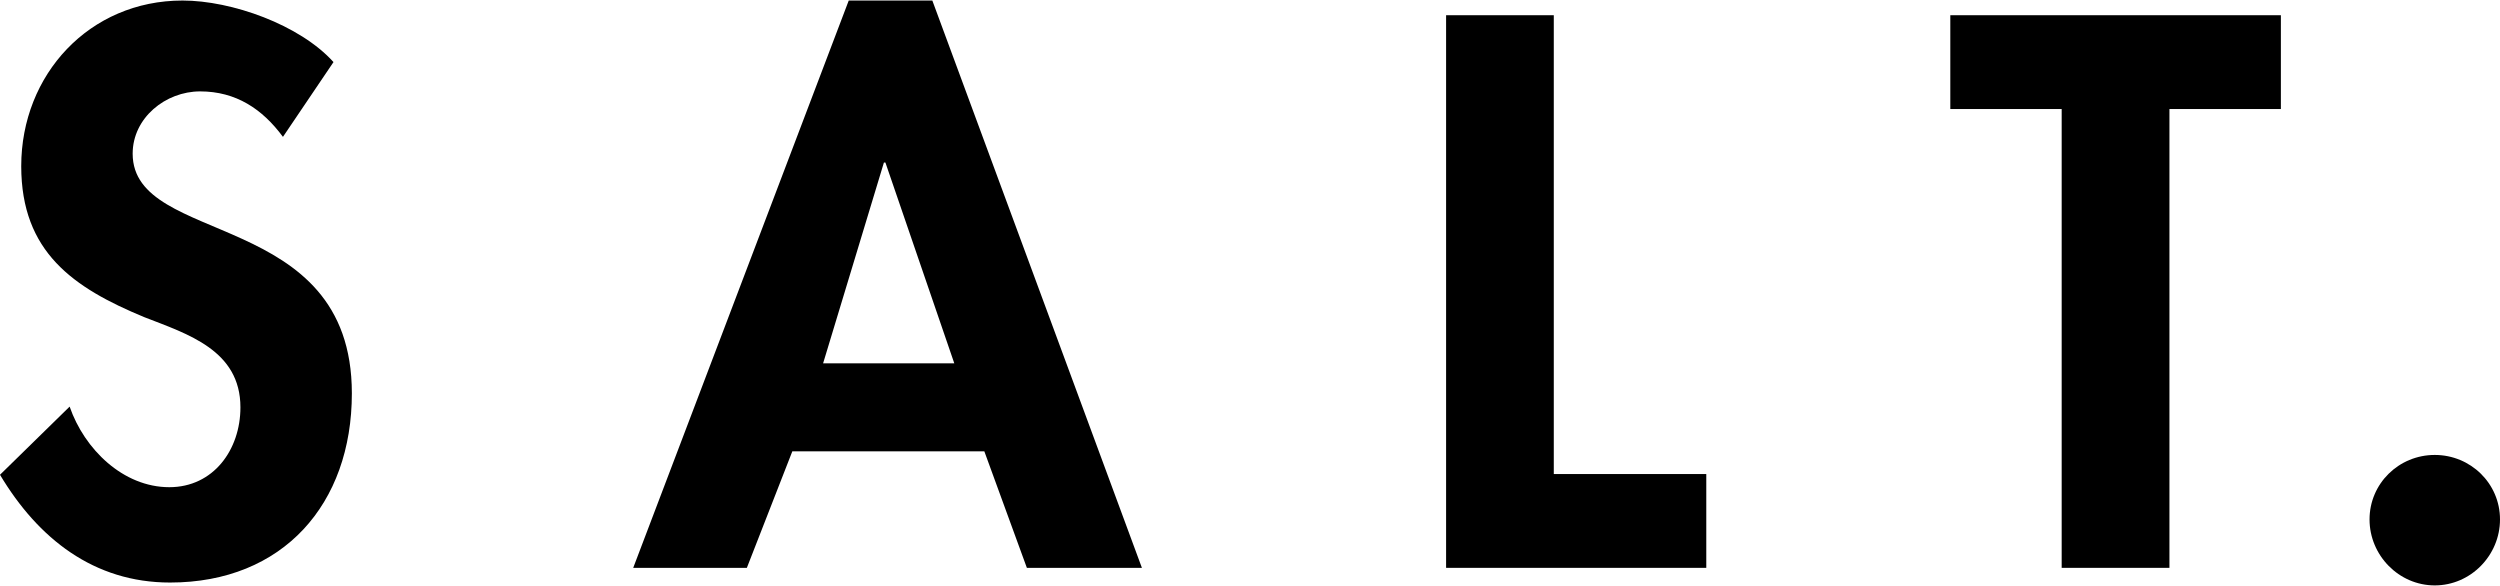 <svg xmlns="http://www.w3.org/2000/svg" xmlns:xlink="http://www.w3.org/1999/xlink" xml:space="preserve" width="1024px" height="240px" style="shape-rendering:geometricPrecision; text-rendering:geometricPrecision; image-rendering:optimizeQuality; fill-rule:evenodd; clip-rule:evenodd" viewBox="0 0 340.33 79.62"> <defs> <style type="text/css"> .fil0 {fill:black;fill-rule:nonzero} </style> </defs> <g id="Layer_x0020_1">  <path class="fil0" d="M45.4 8.38c-4.59,-5.09 -13.87,-8.38 -20.55,-8.38 -12.68,0 -21.96,10.08 -21.96,22.55 0,11.68 7.09,16.56 16.77,20.56 5.88,2.29 13.07,4.49 13.07,12.27 0,5.79 -3.69,10.87 -9.68,10.87 -6.29,0 -11.57,-5.18 -13.57,-10.97l-9.48 9.28c5.19,8.68 12.77,14.67 23.15,14.67 15.37,0 24.75,-10.68 24.75,-25.75 0,-25.24 -29.84,-19.95 -29.84,-32.63 0,-4.89 4.49,-8.48 9.18,-8.48 4.89,0 8.48,2.4 11.28,6.19l6.88 -10.18z"></path> <path class="fil0" d="M134 61.37l5.79 15.86 15.66 0 -28.53 -77.23 -11.38 0 -29.34 77.23 15.47 0 6.19 -15.86 26.14 0zm-4.09 -11.98l-17.86 0 8.28 -27.34 0.2 0 9.38 27.34z"></path> <polygon class="fil0" points="211.52,2 196.86,2 196.86,77.23 232.28,77.23 232.28,64.46 211.52,64.46 "></polygon> <polygon class="fil0" points="295.33,14.77 310.5,14.77 310.5,2 265.5,2 265.5,14.77 280.66,14.77 280.66,77.23 295.33,77.23 "></polygon> <path class="fil0" d="M331.45 61.86c-4.89,0 -8.88,3.89 -8.88,8.78 0,4.89 3.99,8.98 8.88,8.98 4.89,0 8.88,-4.09 8.88,-8.98 0,-4.89 -3.99,-8.78 -8.88,-8.78z"></path> </g> </svg>